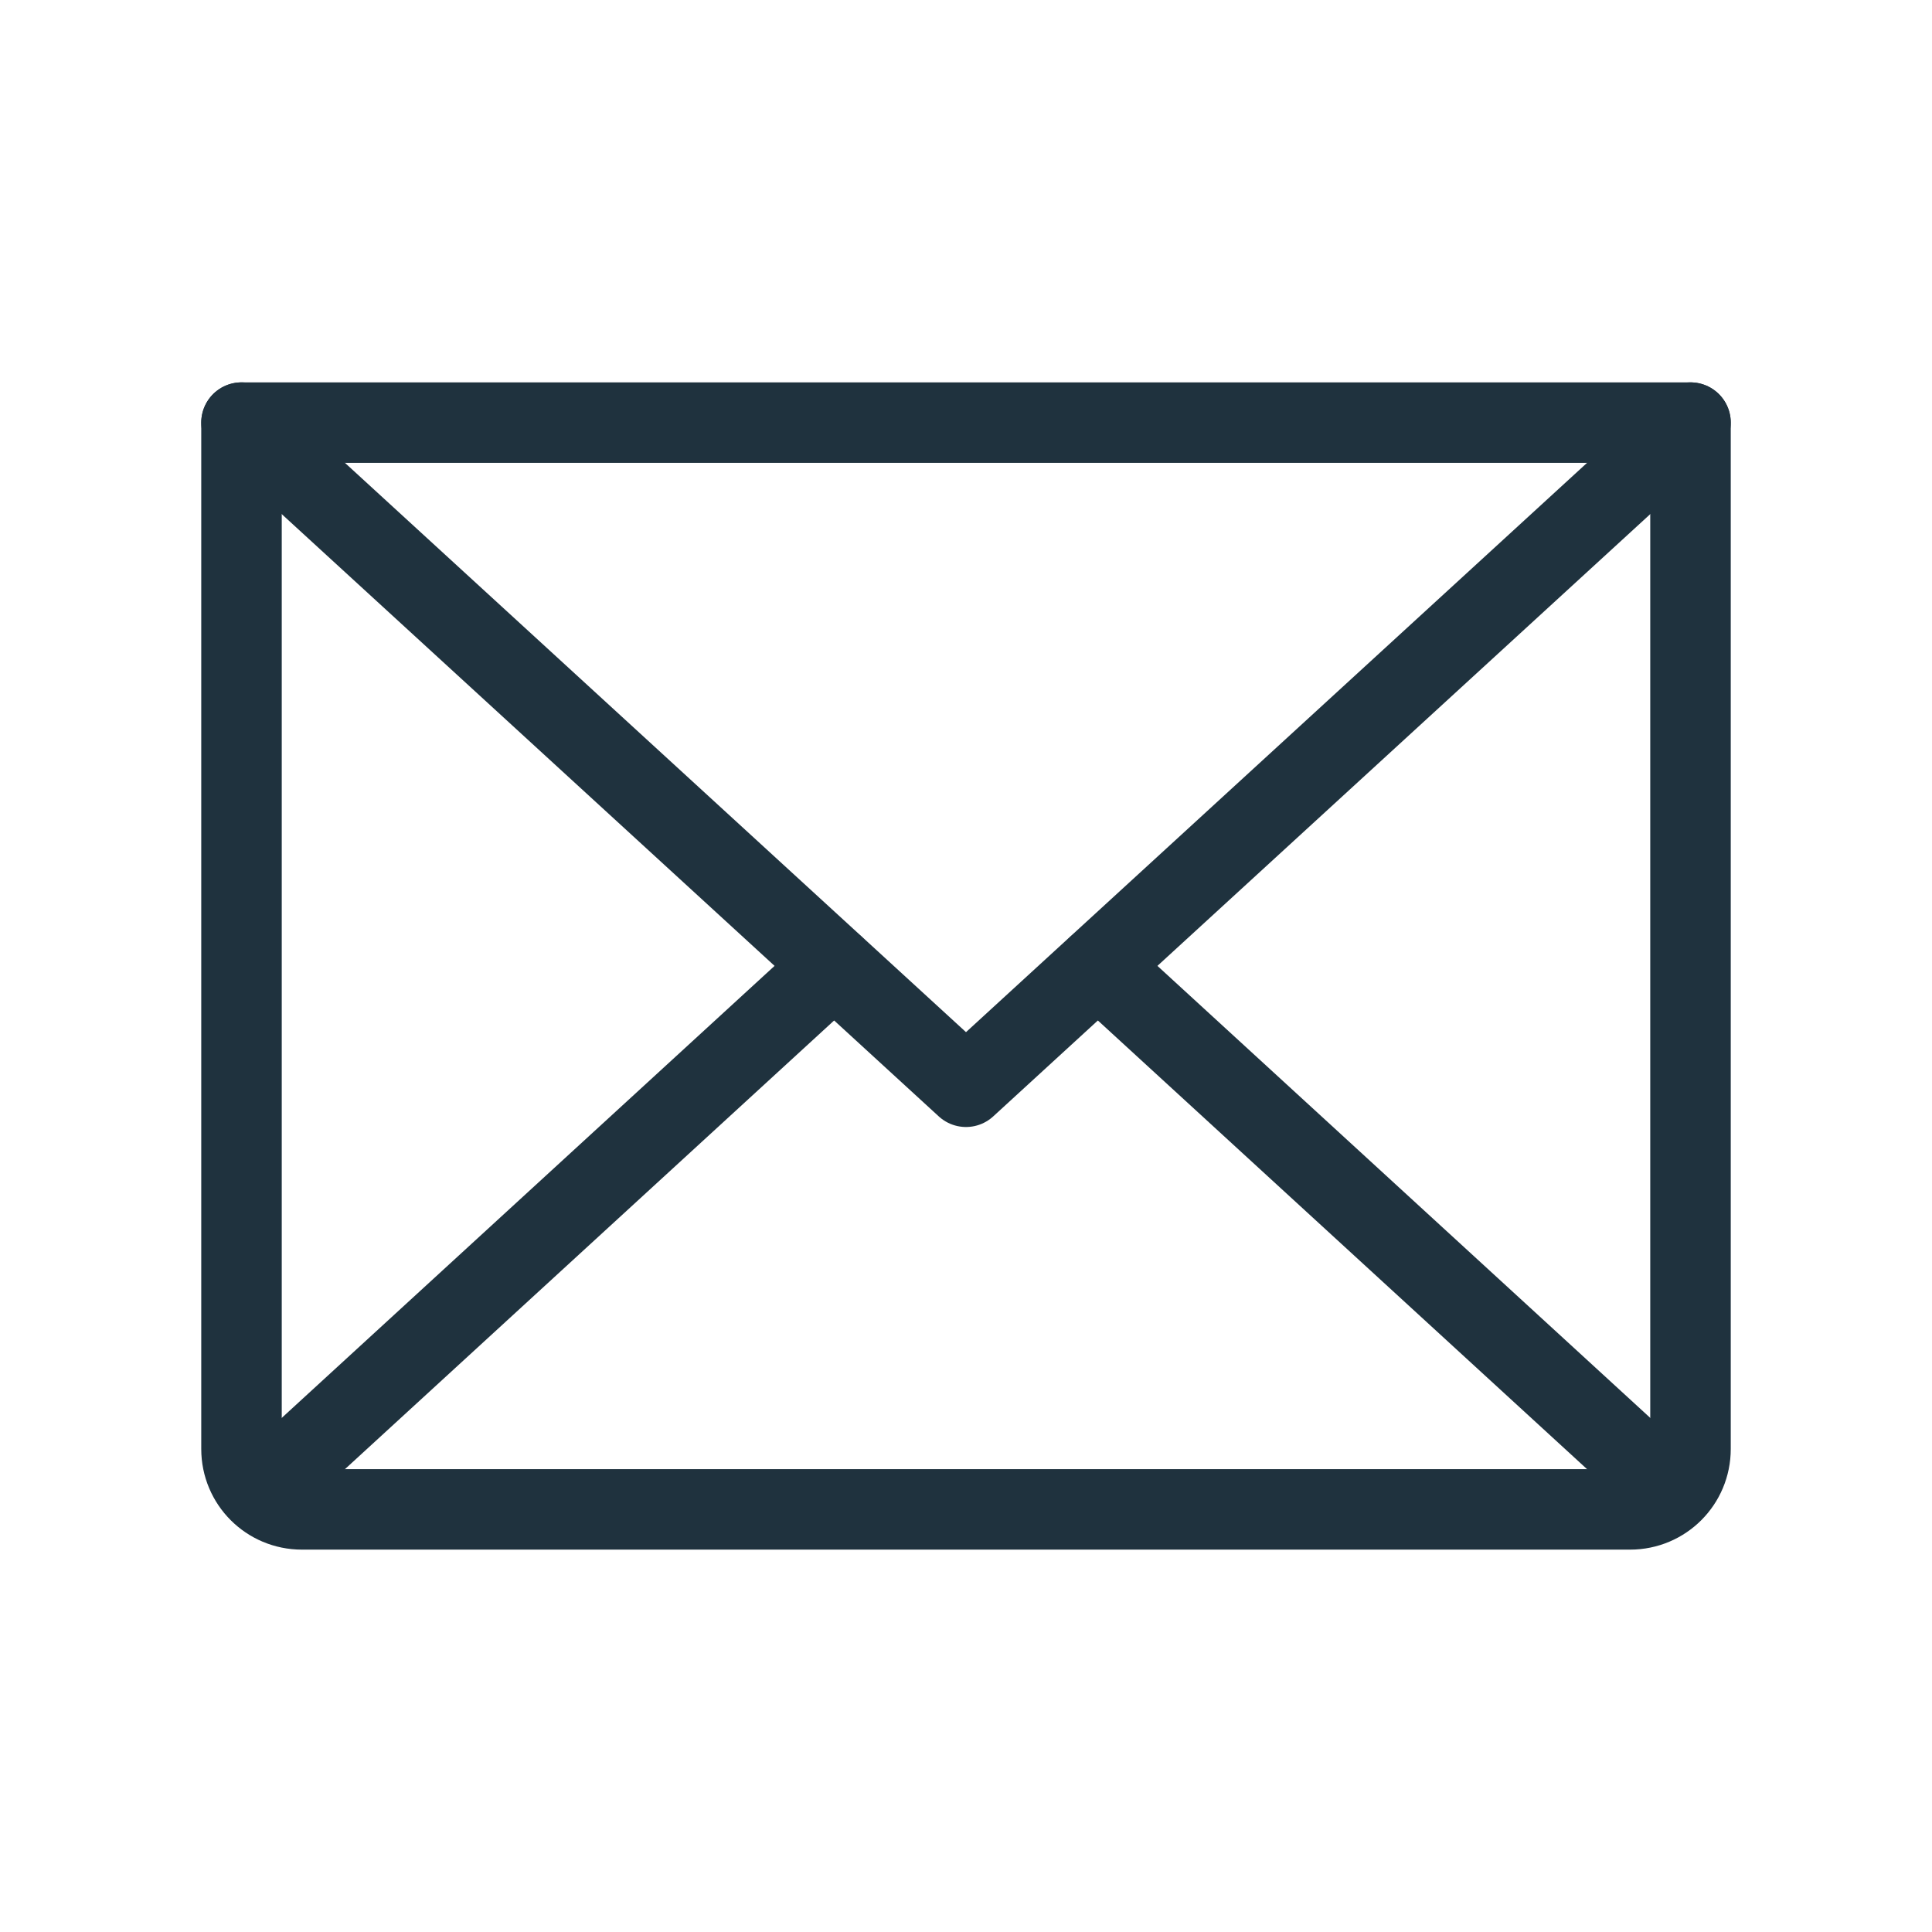 <?xml version="1.0" encoding="UTF-8"?>
<svg xmlns="http://www.w3.org/2000/svg" id="a" viewBox="0 0 48 48">
  <defs>
    <style>.b{stroke:#1f323e;stroke-linecap:round;stroke-linejoin:round;stroke-width:2px;}.b,.c{fill:none;}</style>
  </defs>
  <rect class="c" y="0" width="48" height="48"></rect>
  <g>
    <polyline class="b" points="42 10.5 24 27 6 10.5"></polyline>
    <path class="b" d="M6,10.5H42v25.5c0,.83-.67,1.5-1.5,1.5H7.5c-.83,0-1.5-.67-1.5-1.5V10.5h0Z"></path>
    <line class="b" x1="20.72" y1="24" x2="6.47" y2="37.07"></line>
    <line class="b" x1="41.53" y1="37.07" x2="27.28" y2="24"></line>
  </g>
</svg>
